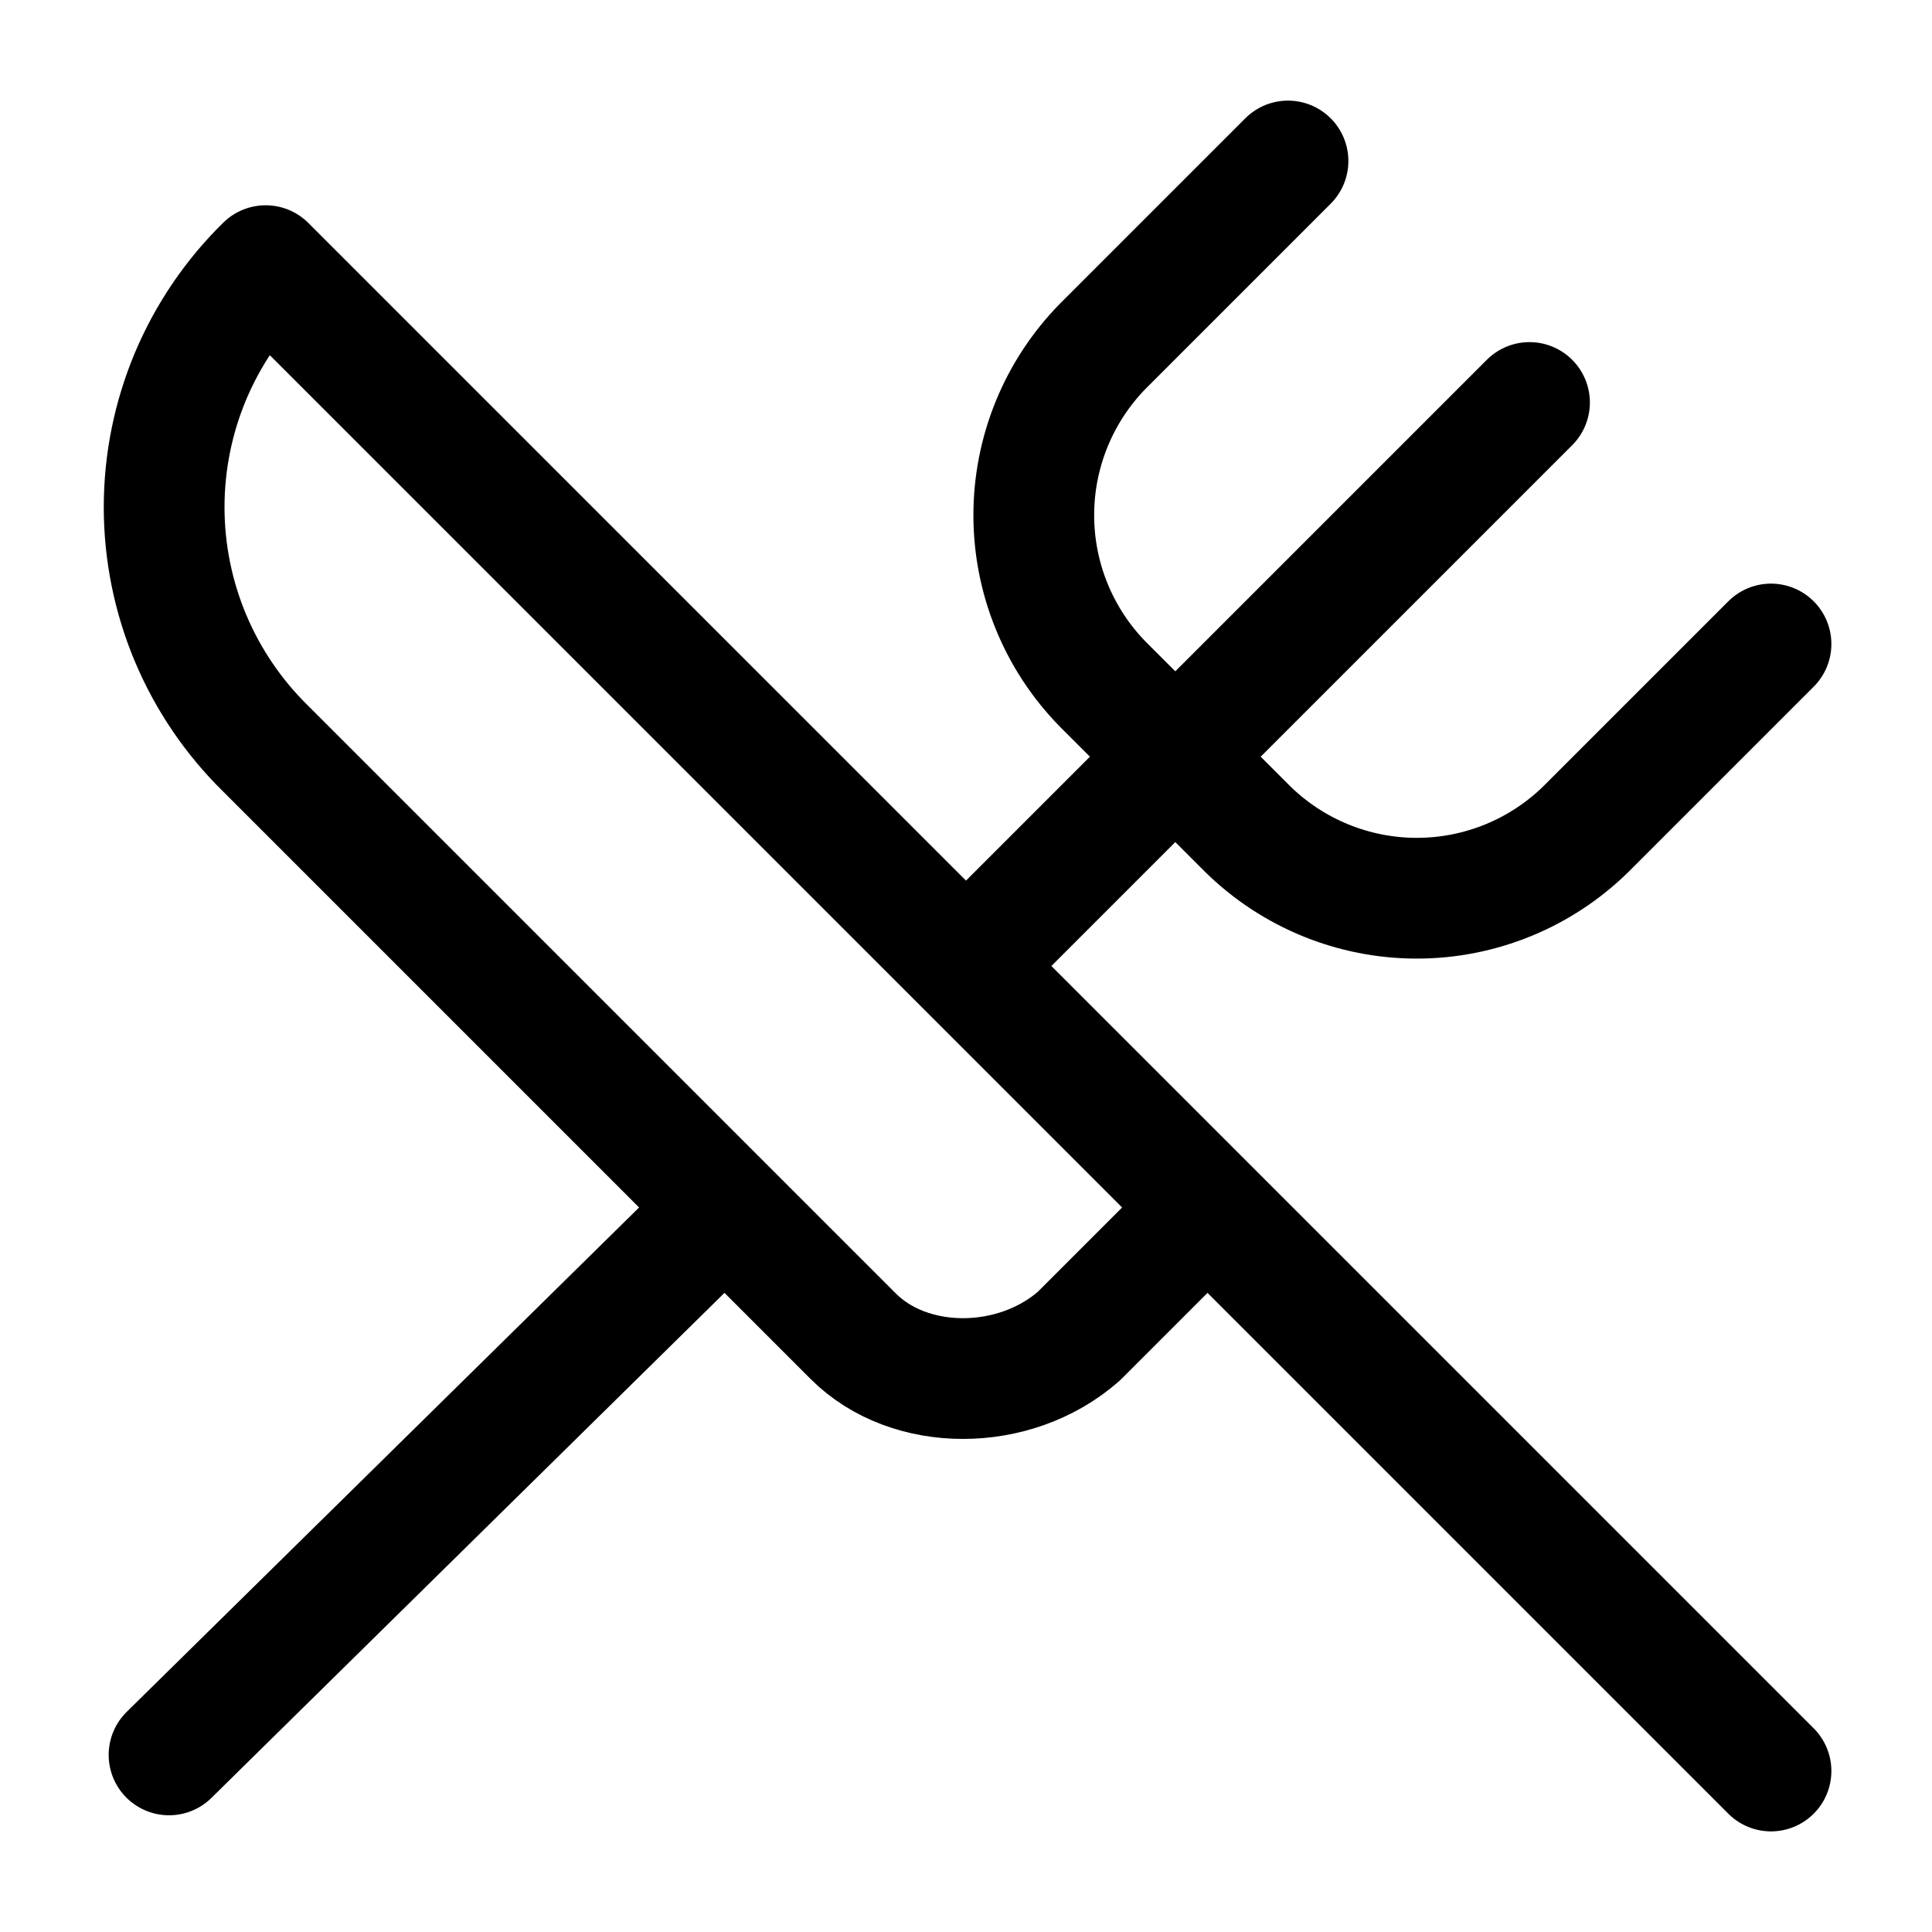 <svg width="24" height="24" viewBox="0 0 24 24" fill="none" xmlns="http://www.w3.org/2000/svg">
<path d="M16 2L13.7 4.3C13.15 4.861 12.842 5.615 12.842 6.4C12.842 7.185 13.15 7.939 13.7 8.5L15.5 10.3C16.061 10.85 16.815 11.158 17.6 11.158C18.385 11.158 19.139 10.85 19.7 10.3L22 8M15 15L3.3 3.3C2.901 3.691 2.584 4.158 2.367 4.673C2.151 5.188 2.039 5.741 2.039 6.3C2.039 6.859 2.151 7.412 2.367 7.927C2.584 8.442 2.901 8.909 3.3 9.3L10.6 16.6C11.3 17.3 12.6 17.3 13.4 16.6L15 15ZM15 15L22 22M2.1 21.8L8.5 15.5M19 5L12 12" stroke="black" stroke-width="1.5" stroke-linecap="round" stroke-linejoin="round"/>
</svg>
